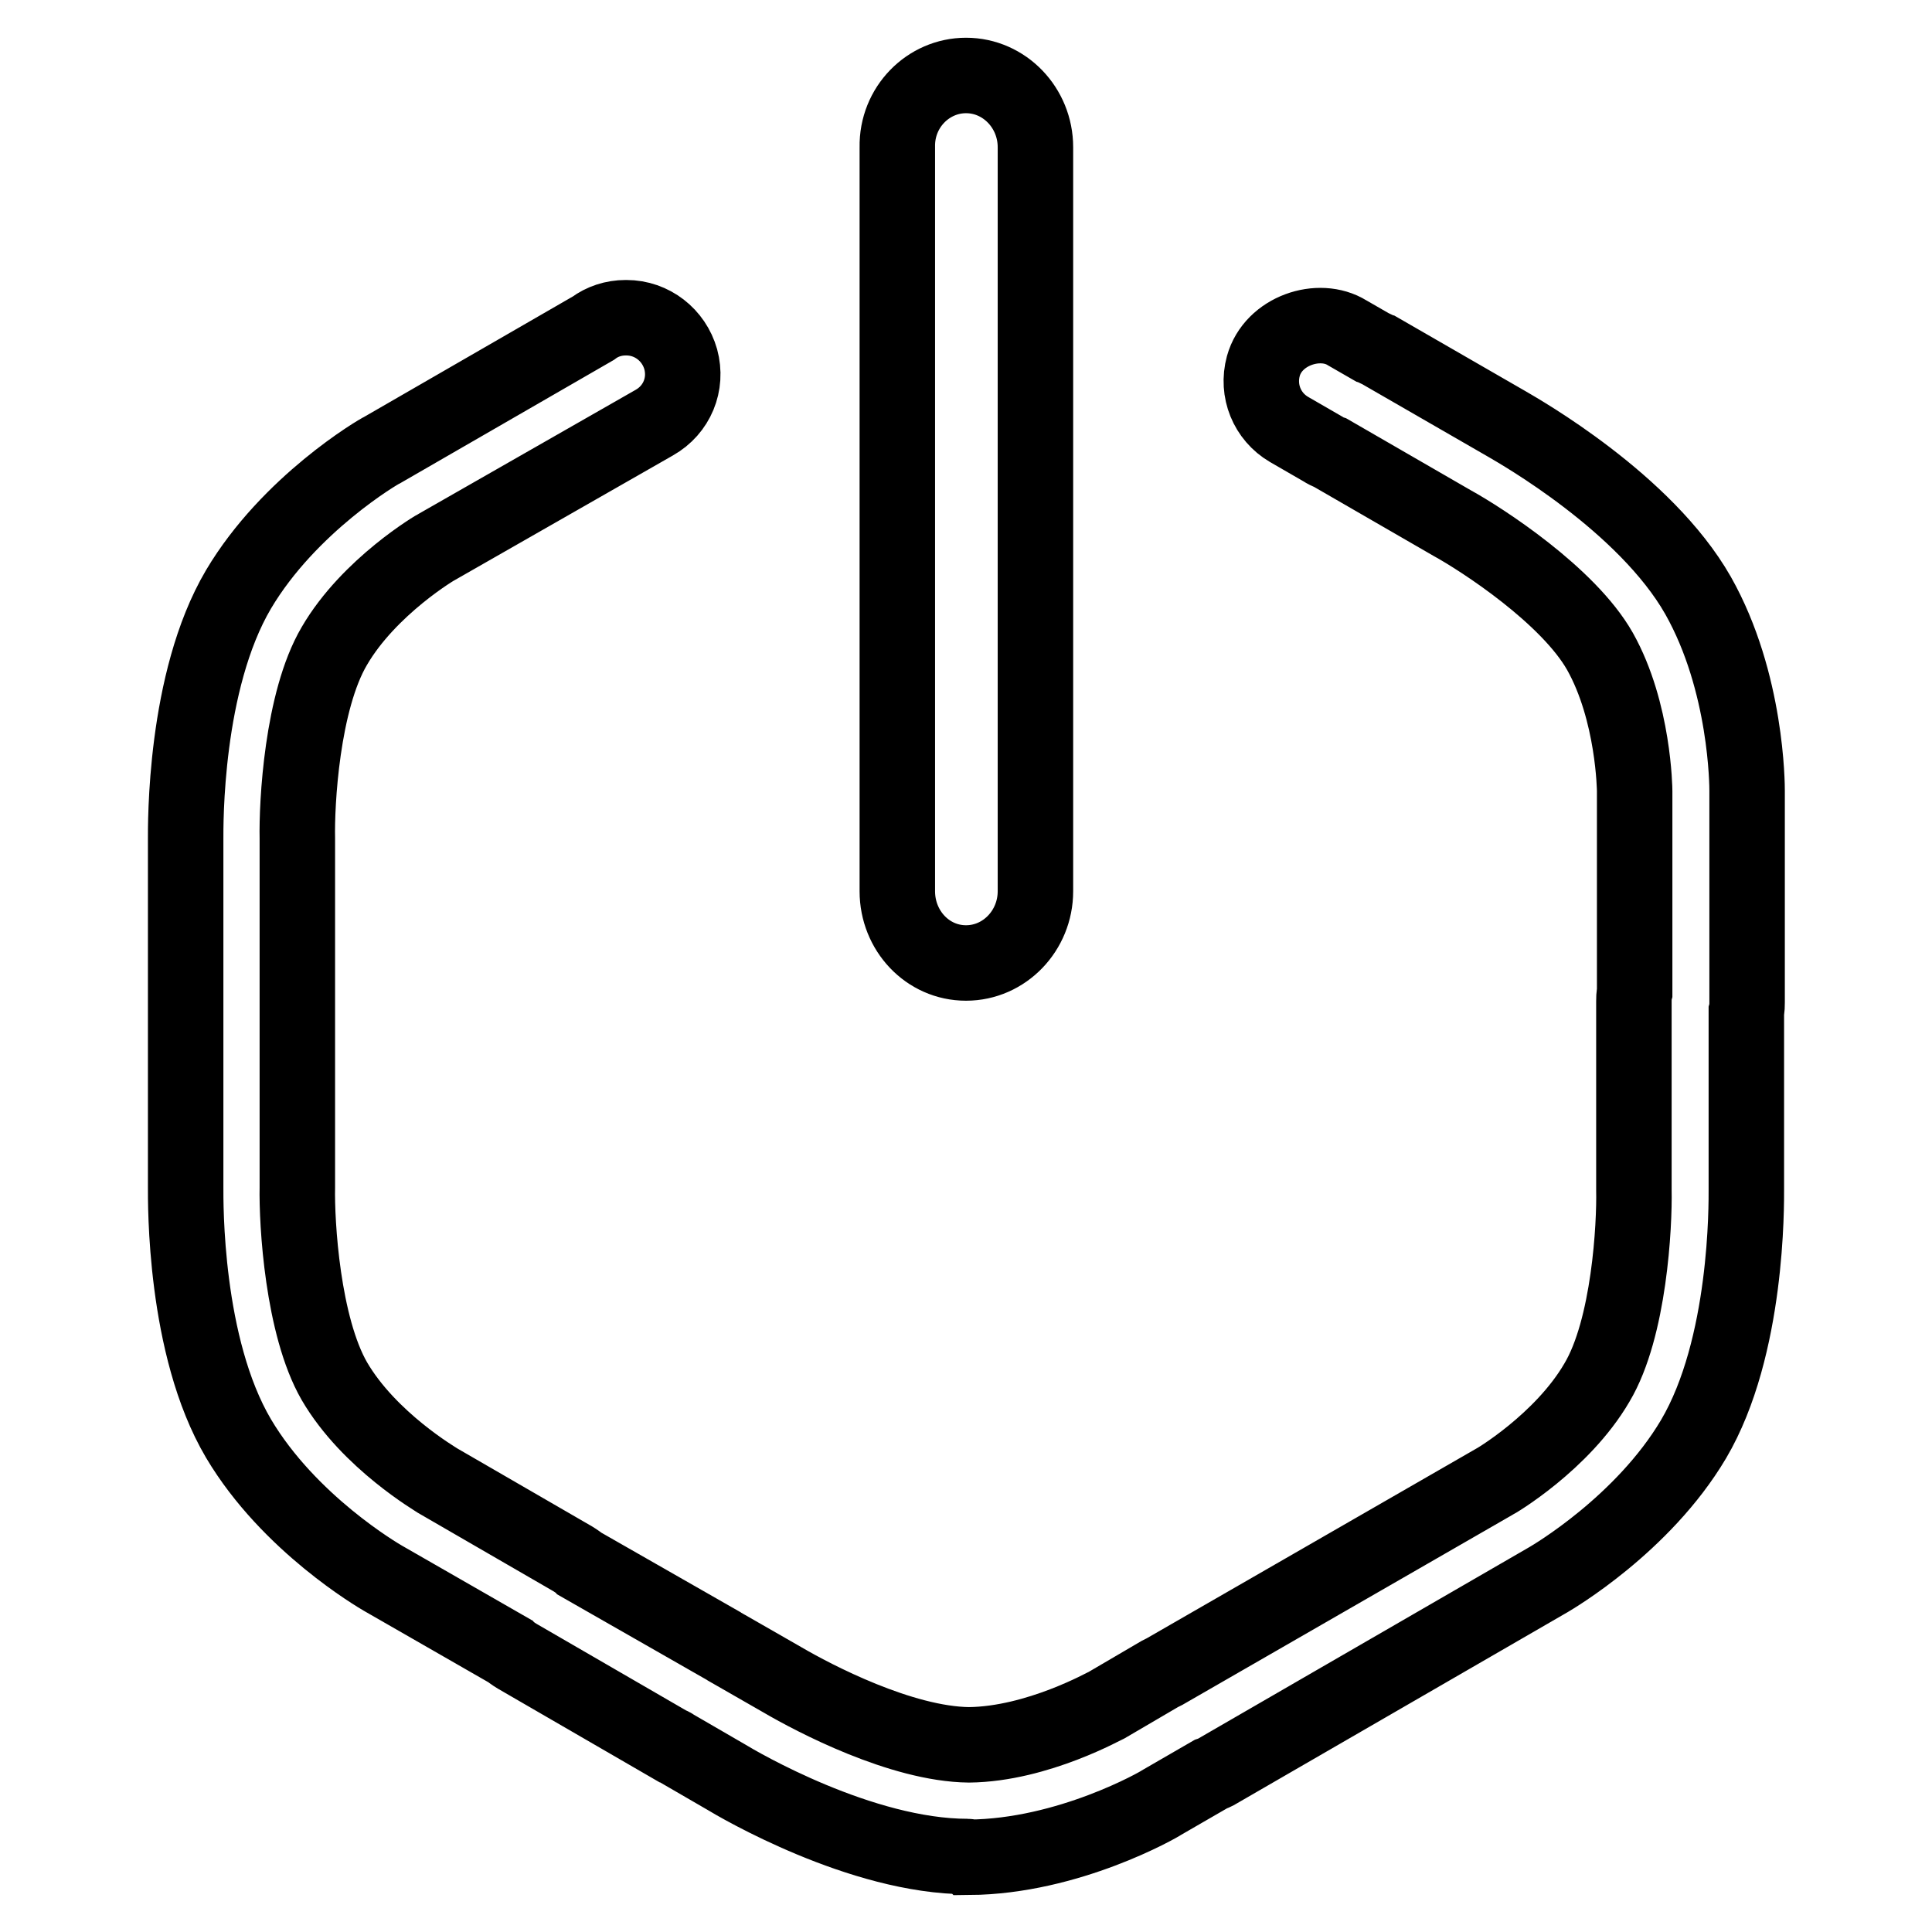 <?xml version="1.0" encoding="utf-8"?>
<!-- Svg Vector Icons : http://www.onlinewebfonts.com/icon -->
<!DOCTYPE svg PUBLIC "-//W3C//DTD SVG 1.1//EN" "http://www.w3.org/Graphics/SVG/1.1/DTD/svg11.dtd">
<svg version="1.1" xmlns="http://www.w3.org/2000/svg" xmlns:xlink="http://www.w3.org/1999/xlink" x="0px" y="0px" viewBox="0 0 256 256" enable-background="new 0 0 256 256" xml:space="preserve">
<g> <path stroke-width="10" fill-opacity="0" stroke="#000000"  d="M128.2,246c-14.1,0-30.3-9.5-32.1-10.6l-6.9-4c-0.1-0.1-0.3-0.2-0.4-0.2l-20.2-11.7c-0.3-0.2-0.7-0.4-1-0.7 l-16.9-9.7c-0.5-0.3-12.4-7.2-19.1-18.5c-7.2-12.2-7-31.2-7-33.4v-45.9c0-2-0.2-21,7-33.2c6.7-11.3,18.6-18.3,19.1-18.5l27.9-16.1 c1.2-0.9,2.7-1.4,4.3-1.4H83c3.4,0,6.3,2.3,7.2,5.5c0.9,3.3-0.5,6.7-3.5,8.4L58,72.4c-0.1,0-9.1,5.3-13.7,13.2 c-4.3,7.3-5,20.9-4.9,25.5v46.2c-0.1,4.8,0.7,18.4,4.9,25.7c4.6,7.9,13.6,13.1,13.7,13.2l17.8,10.3c0.3,0.2,0.7,0.4,1,0.7L95.7,218 c0.2,0.1,0.3,0.2,0.5,0.3l7.5,4.3c4.1,2.4,15.7,8.5,24.7,8.6c9.1-0.1,18.2-5.3,18.3-5.3l7-4.1c0.2-0.1,0.4-0.2,0.6-0.3l43.6-25.1 c0.1,0,9.1-5.3,13.7-13.2c4.3-7.2,5-20.9,4.9-25.5v-25c0-0.4,0-0.8,0.1-1.2v-26.7c0-0.1-0.1-10.5-4.6-18.5 c-4.2-7.4-15.6-14.8-19.6-17l-16.1-9.3c-0.3-0.1-0.7-0.3-1-0.5l-4.5-2.6c-2.9-1.7-4.3-5.1-3.4-8.4c1.3-4.7,7.4-6.7,11.1-4.4 l3.3,1.9c0.3,0.1,0.6,0.3,0.9,0.4l17,9.8c1.7,1,18.3,10.4,25.3,22.7c6.5,11.5,6.5,25.3,6.5,25.9v28c0,0.4,0,0.8-0.1,1.2v23.5 c0,2,0.2,21-7,33.2c-6.7,11.3-18.7,18.3-19.2,18.6l-44.1,25.5c-0.2,0.1-0.4,0.2-0.7,0.3l-6.4,3.7c-0.4,0.3-12.4,7.2-25.6,7.3 C128.3,246,128.3,246,128.2,246z M128,10c5.1,0,9.2,4.3,9.2,9.5v98.6c0,5.2-4.1,9.5-9.2,9.5c-5.1,0-9.1-4.3-9.1-9.5V19.5 C118.8,14.2,123,10,128,10z"/></g>
</svg>
